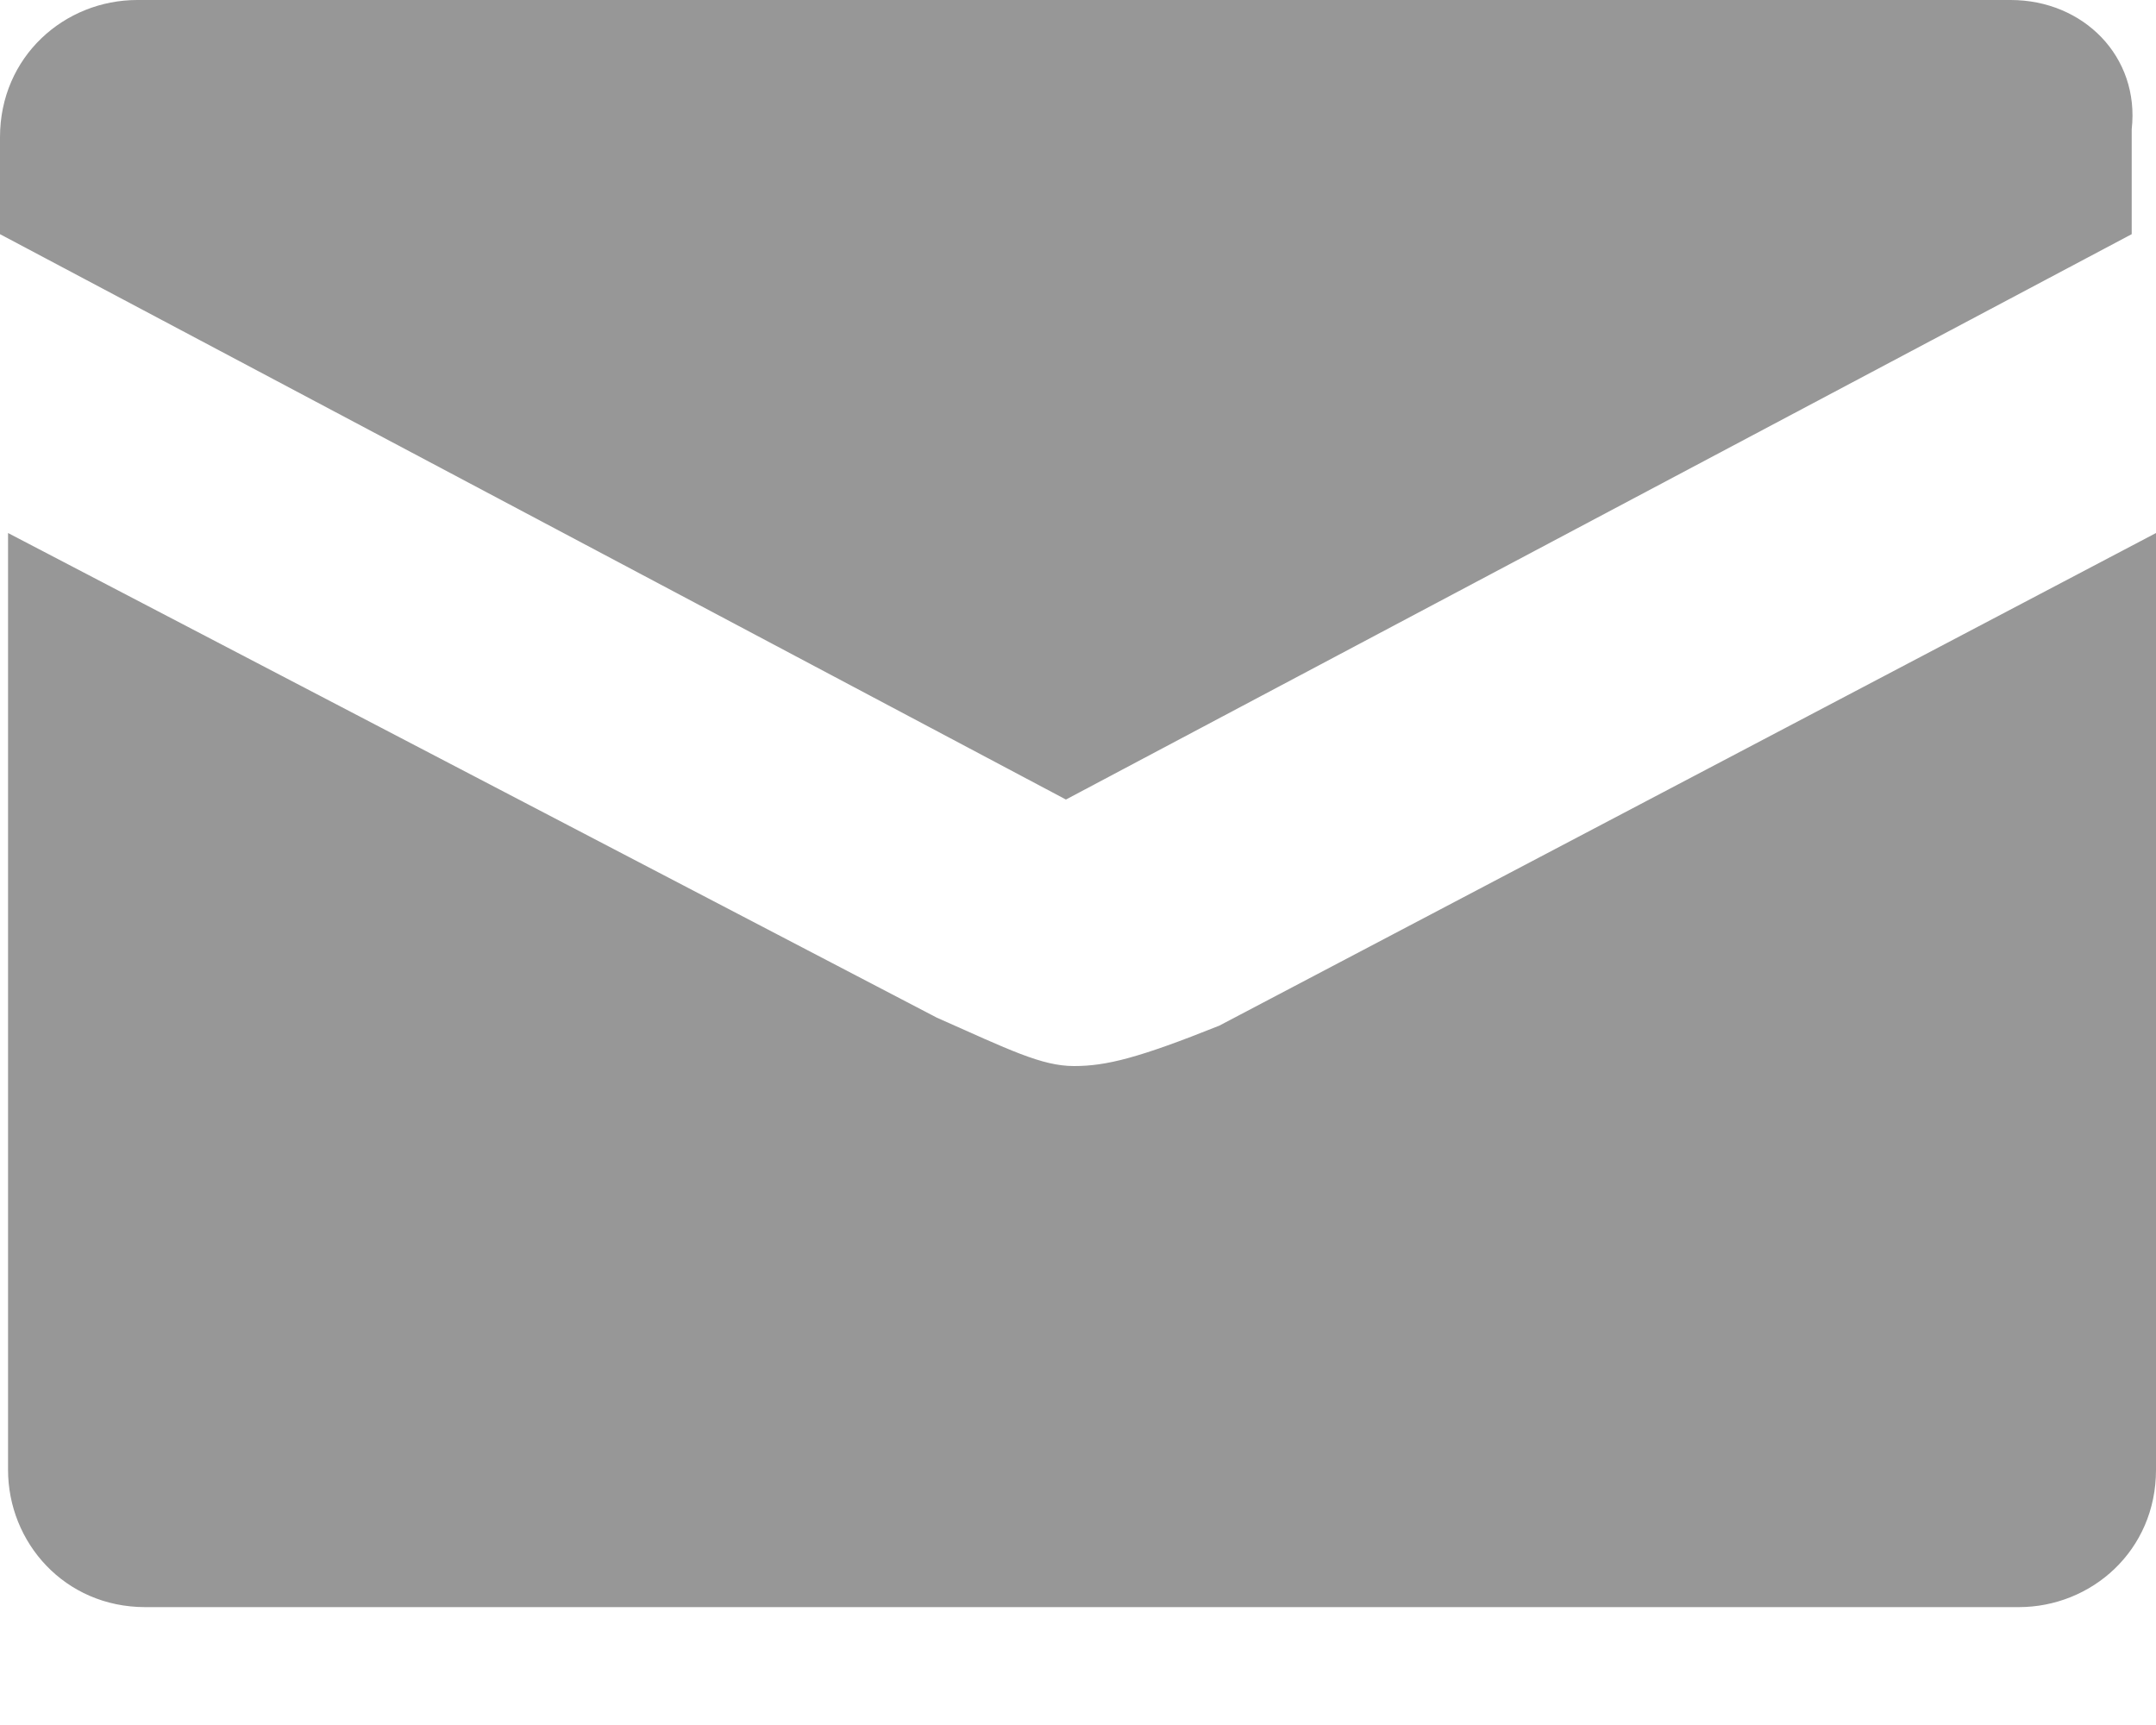 <?xml version="1.0" encoding="UTF-8"?>
<svg width="15px" height="12px" viewBox="0 0 15 12" version="1.1" xmlns="http://www.w3.org/2000/svg" xmlns:xlink="http://www.w3.org/1999/xlink">
    <!-- Generator: Sketch 53.2 (72643) - https://sketchapp.com -->
    <title>Shape</title>
    <desc>Created with Sketch.</desc>
    <g id="Symbols" stroke="none" stroke-width="1" fill="none" fill-rule="evenodd">
        <g id="Element/Footer" transform="translate(-788, -376)" fill="#979797" fill-rule="nonzero">
            <path d="M795.472,383.416 C795.247,383.416 795.022,383.303 794.517,383.079 L788.056,379.708 L788.056,386.225 C788.056,386.73 788.449,387.18 789.011,387.18 L802.045,387.18 C802.551,387.18 803,386.787 803,386.225 L803,379.708 L796.483,383.135 C795.921,383.36 795.697,383.416 795.472,383.416 Z M801.989,376 L788.955,376 C788.449,376 788,376.393 788,376.955 L788,377.629 L795.416,381.562 L802.831,377.629 L802.831,376.899 C802.888,376.393 802.494,376 801.989,376 Z" id="Shape"></path>
        </g>
    </g>
</svg>